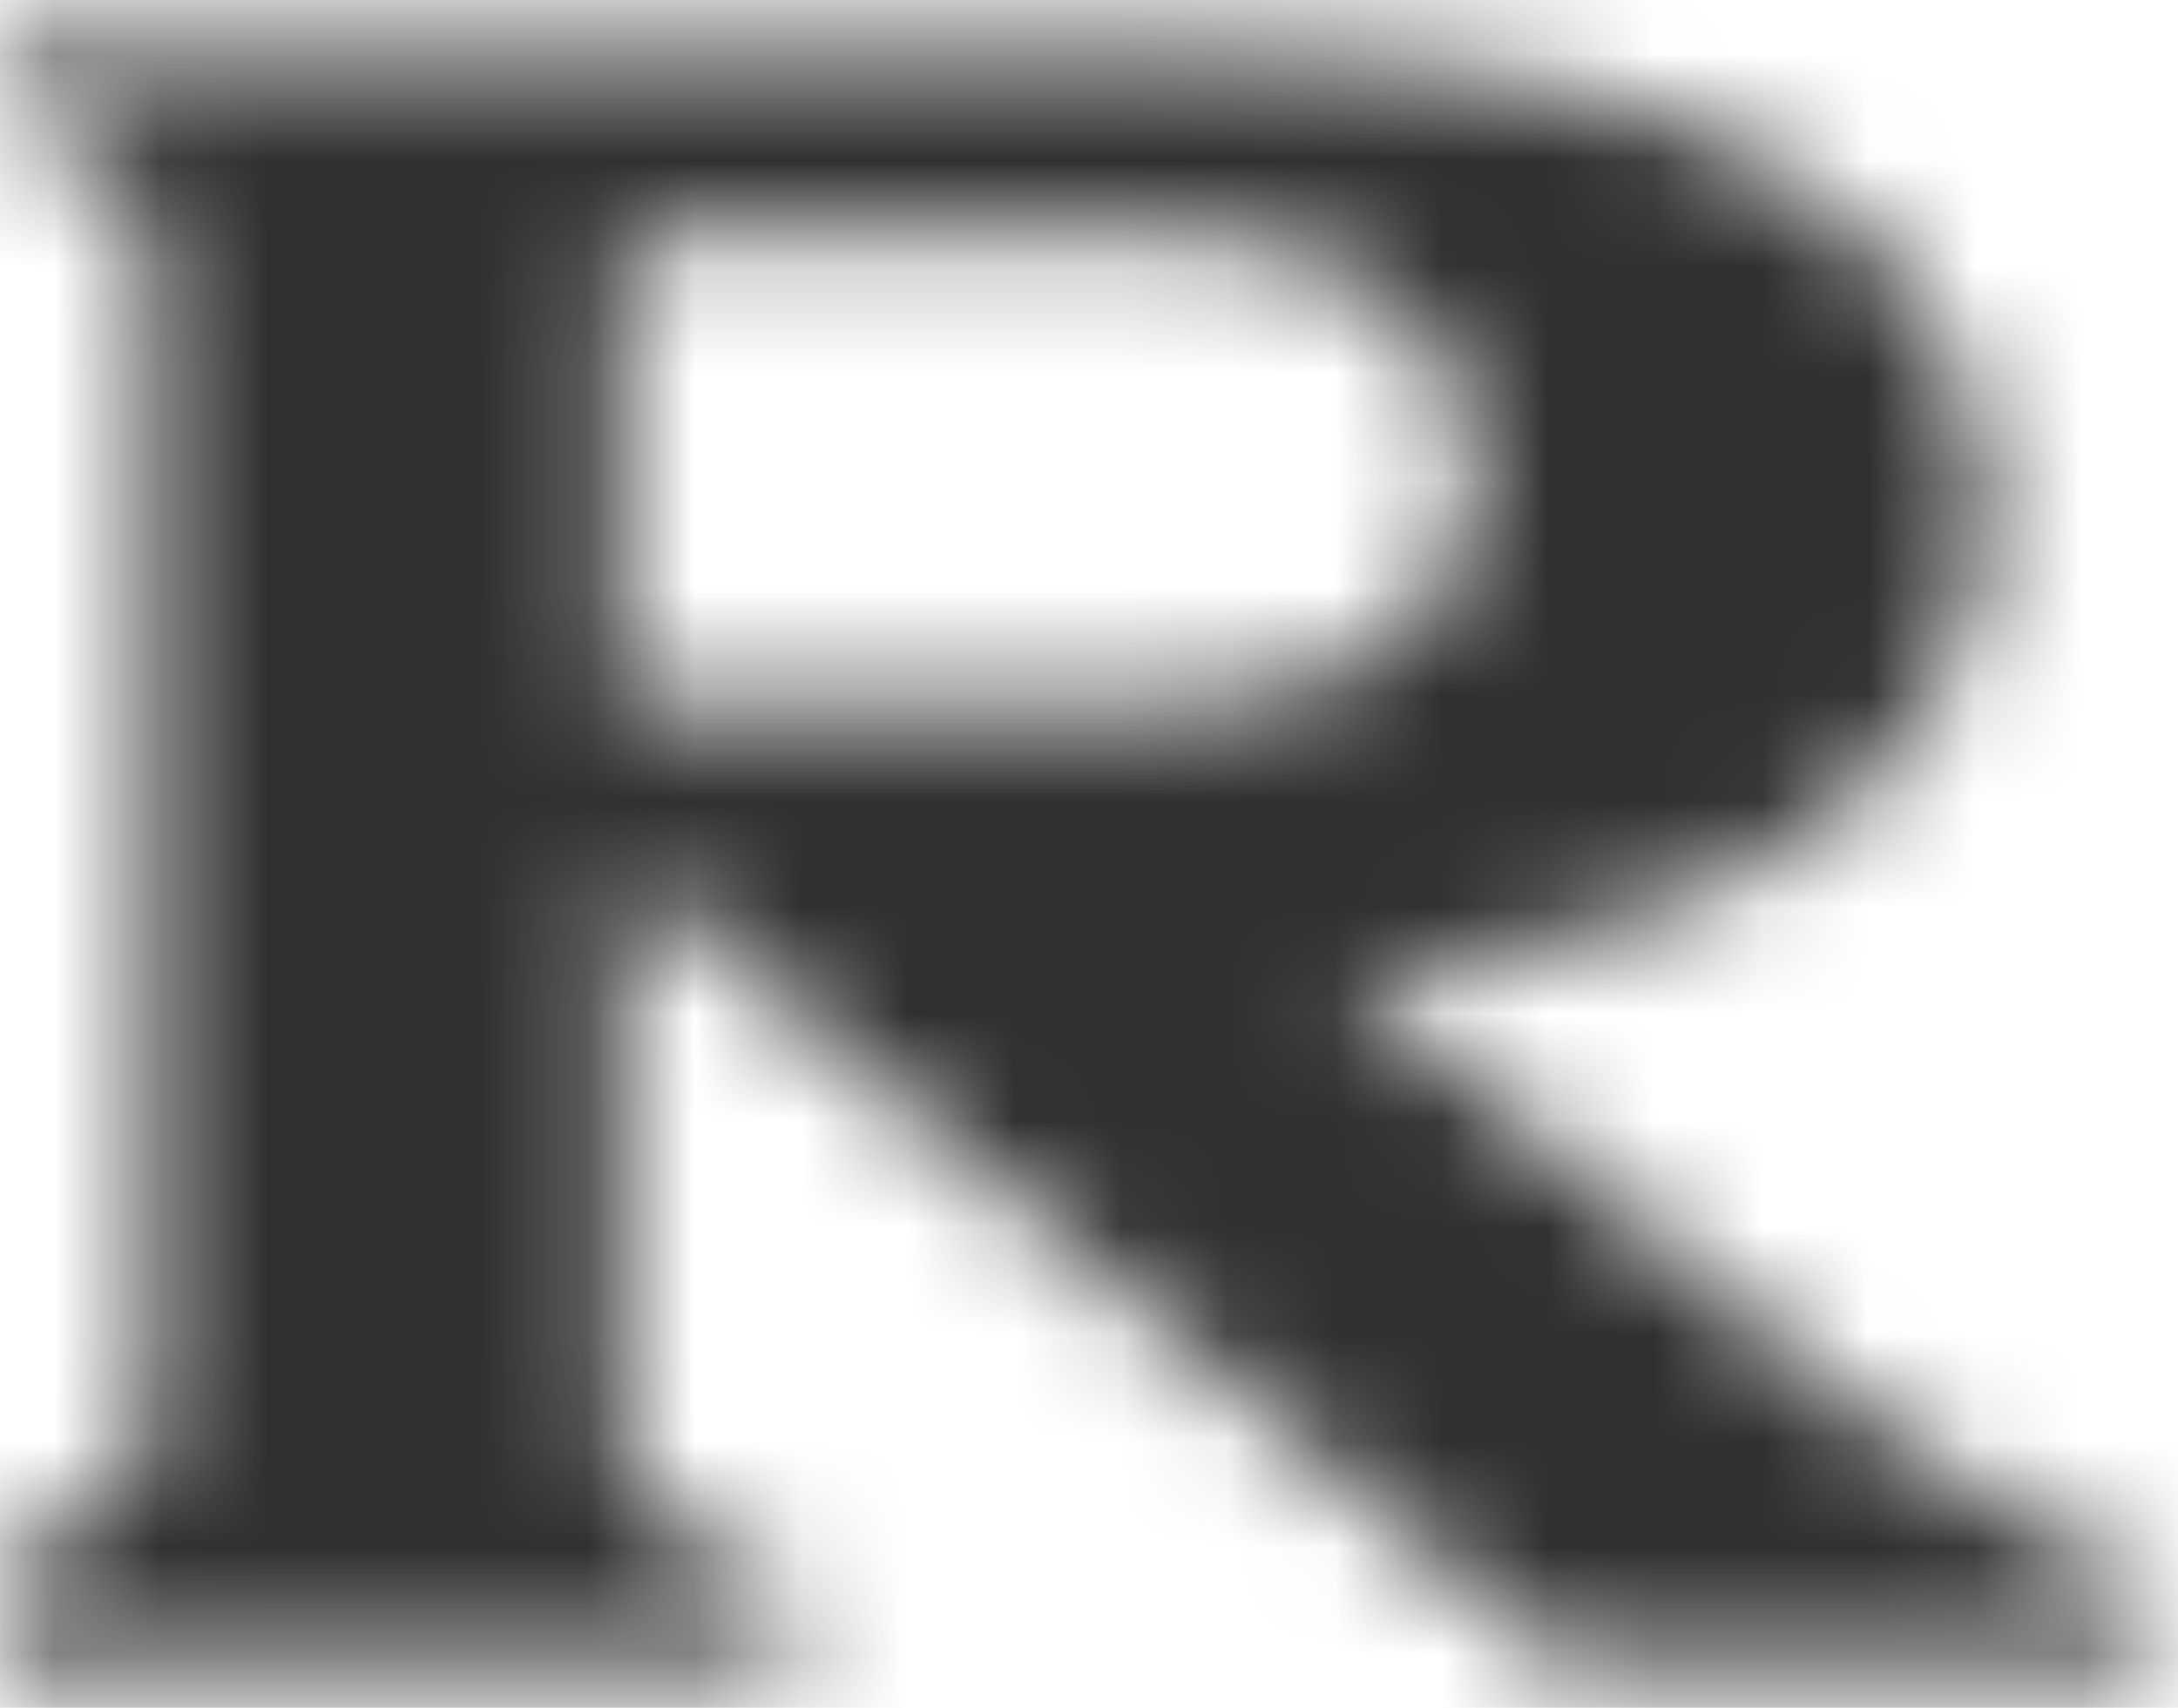 <?xml version="1.0" encoding="utf-8"?>
<!-- Generator: Adobe Illustrator 23.1.0, SVG Export Plug-In . SVG Version: 6.00 Build 0)  -->
<svg version="1.1" id="Слой_1" xmlns="http://www.w3.org/2000/svg" xmlns:xlink="http://www.w3.org/1999/xlink" x="0px" y="0px"
	 viewBox="0 0 20.4 16" style="enable-background:new 0 0 20.4 16;" xml:space="preserve">
<style type="text/css">
	.st0{fill:none;}
	.st1{filter:url(#Adobe_OpacityMaskFilter);}
	.st2{fill:#FFFFFF;}
	.st3{mask:url(#mask0_2318_597_1_);}
	.st4{fill:#30302F;}
</style>
<path class="st0" d="M26.5,11.6c-0.1-4,0.1-7.8,0.7-11.6H0v16h26.9C26.7,14.5,26.6,13,26.5,11.6z"/>
<path class="st0" d="M170.3,0c0.6,3.8,1.1,7.7,1.2,11.6c0.1,1.5,0.1,3,0,4.4H238V0H170.3z"/>
<g id="Frame">
	<g id="Group">
		<defs>
			<filter id="Adobe_OpacityMaskFilter" filterUnits="userSpaceOnUse" x="0" y="0" width="27.3" height="16">
				<feColorMatrix  type="matrix" values="1 0 0 0 0  0 1 0 0 0  0 0 1 0 0  0 0 0 1 0"/>
			</filter>
		</defs>
		<mask maskUnits="userSpaceOnUse" x="0" y="0" width="27.3" height="16" id="mask0_2318_597_1_">
			<g id="SVGID_1_" class="st1">
				<path id="Vector_1_" class="st2" d="M5.8,2.6c0-0.4,0-0.4,0.4-0.4H11c2,0,2.8,1.2,2.8,2.2c0,1.2-0.8,2.2-2.8,2.2H5.8V2.6z
					 M0,0.4v0.8h0.2c1,0.2,1.2,0.6,1.2,1.6v10.3c0,0.8-0.4,1.2-1.2,1.4L0,14.8v0.8h7.4v-0.8H7.2c-1-0.4-1.4-0.6-1.4-1.6V8.1l8.8,7.5
					h5.6v-0.8h-0.2c-0.4-0.2-1.4-0.6-2.6-1.6l-4.8-4.1c4.2-0.2,6-2.2,6-4.3s-1.8-4.3-7-4.3H0V0.4z M42.6,4.3l3,4.7h-5.8L42.6,4.3z
					 M39.2,0.4v1.4l0.6-0.4c0.2,0,0.8,0.2,1,0.4l-7,10.9c-0.8,1.4-2,1.8-2.6,2h-0.2v0.8h7.4v-0.8h-0.2c-0.6-0.2-1.2-0.4-1.4-0.8
					c0,0,0-0.2,0-0.4l1.6-2.4H47l0.6,1c0.2,0.2,0.4,0.6,0.6,1c0.2,0.4,0.2,0.6,0.2,0.6c-0.2,0.4-1,0.8-1.4,1h-0.2v0.8h8.6v-0.8h-0.2
					c-1.2-0.4-2-1-2.6-1.8l-8-12.6H39.2z M111.3,0.4v0.8h0.2c0.6,0.2,1.2,0.6,1.4,0.8c0,0,0,0.2-0.2,0.6c-0.6,0.8-1,1.4-1.2,2
					c-1,1.4-1.8,2.8-2.8,4.3c-0.6,1-1.2,1.8-1.8,2.8l-6-9.5V2c0-0.2,0.6-0.6,1.4-0.8h0.2V0.4h-9v0.8h0.2c1,0.2,2,0.8,2.6,1.8l8,12.4
					h3.2l8-12.4c0.8-1.2,1.4-1.6,2.6-2h0.2V0.4H111.3z M169.5,0.4v1h0.4c0.4,0,0.8,0.2,0.8,0.4c0,0,0,0.2-0.2,0.4L170.3,2l-7.2,5.7
					V2.8c0-0.8,0.4-1.2,1.4-1.6h0.2V0.4h-7.4v0.8h0.2c1,0.2,1.4,0.6,1.4,1.6v10.5c0,0.6-0.4,1-1.2,1.2h-0.2v0.8h7.4v-0.6h-0.2
					c-1-0.2-1.4-0.6-1.4-1.2v-2.8l1.6-1.2l6.8,6.1h5.6v-0.8l-0.4-0.2c-0.6-0.2-1.4-0.4-2.6-1.6l-6.8-6.1l5.2-4.1
					c0.8-0.6,1.8-1.4,3-1.8h0.2V0.4H169.5z M82.3,0.2c-0.2,0.2-0.2,0.2-0.6,0.2H66.5v0.8h0.2c1,0.4,1.2,0.8,1.2,1.6v10.3
					c0,0.8-0.4,1.2-1.2,1.4h-0.2v0.8h15.7l1-4.1h-1v0.2c-0.4,0.8-1.2,1.8-2.2,1.8h-7.8V8.9h5.8c0,0,0.2,0,0.4,1.2v0.2h0.8l0.4-5.1
					h-1v0.2c-0.2,1-0.6,1.2-0.8,1.2h-5.8V2.4h8.6c0.2,0,0.6,0.6,0.6,1.4v0.2h0.8L82.7,0h-0.4V0.2z M236.8,0.2
					c-0.2,0.2-0.2,0.2-0.6,0.2h-15.1v0.8h0.2c1,0.2,1.2,0.6,1.2,1.6v10.3c0,0.8-0.4,1.2-1.2,1.4h-0.2v0.8h15.7l1-4.1H237v0.2
					c-0.4,0.8-1.2,1.8-2.2,1.8H227V8.9h5.8c0,0,0.2,0,0.4,1.2v0.2h0.8l0.4-5.1h-1v0.2c-0.2,1-0.6,1.2-0.8,1.2h-5.8V2.4h8.6
					c0.2,0,0.6,0.6,0.6,1.4v0.2h0.8l0.6-4.1h-0.6V0.2z M128.7,4.5c0,3.2,4.2,4.1,8.2,4.7c2.6,0.6,4.8,1,4.8,2.4
					c0,1.6-2.8,2.4-5.4,2.4c-2.2,0-6-0.4-7.2-3v-0.2h-0.8v3.4h0.2c1.6,1,4.2,1.8,7.4,1.8c0.2,0,0.4,0,0.6,0c6,0,9.6-1.8,9.6-4.9
					c0-3.6-4.4-4.7-8.6-5.5c-3.6-0.6-4.4-1.2-4.4-1.6c0-1.4,2.2-2,4.4-2c2,0,5.8,0.4,6,2.4v0.2h1V0.6h-0.6c-0.2,0-0.4,0-0.6,0.2H143
					c-1.4-0.4-3.4-0.8-5.6-0.8C133,0,128.7,1.4,128.7,4.5z M191.2,7.7c0-3.2,2.8-5.7,6.6-5.7c4,0,7,2.6,7,6.1c0,3.2-2.8,5.7-6.6,5.7
					C194.2,14,191.2,11.3,191.2,7.7z M186.4,8.1c0,5.1,5.8,7.7,11.4,7.7c5.8,0,11.8-2.8,11.8-8.1c0-5.1-5.8-7.7-11.4-7.7
					C192.6,0,186.4,2.8,186.4,8.1z"/>
			</g>
		</mask>
		<g class="st3">
			<path class="st4" d="M26.5,11.6c-0.1-4,0.1-7.8,0.7-11.6H0v16h26.9C26.7,14.5,26.6,13,26.5,11.6z"/>
		</g>
	</g>
</g>
</svg>
